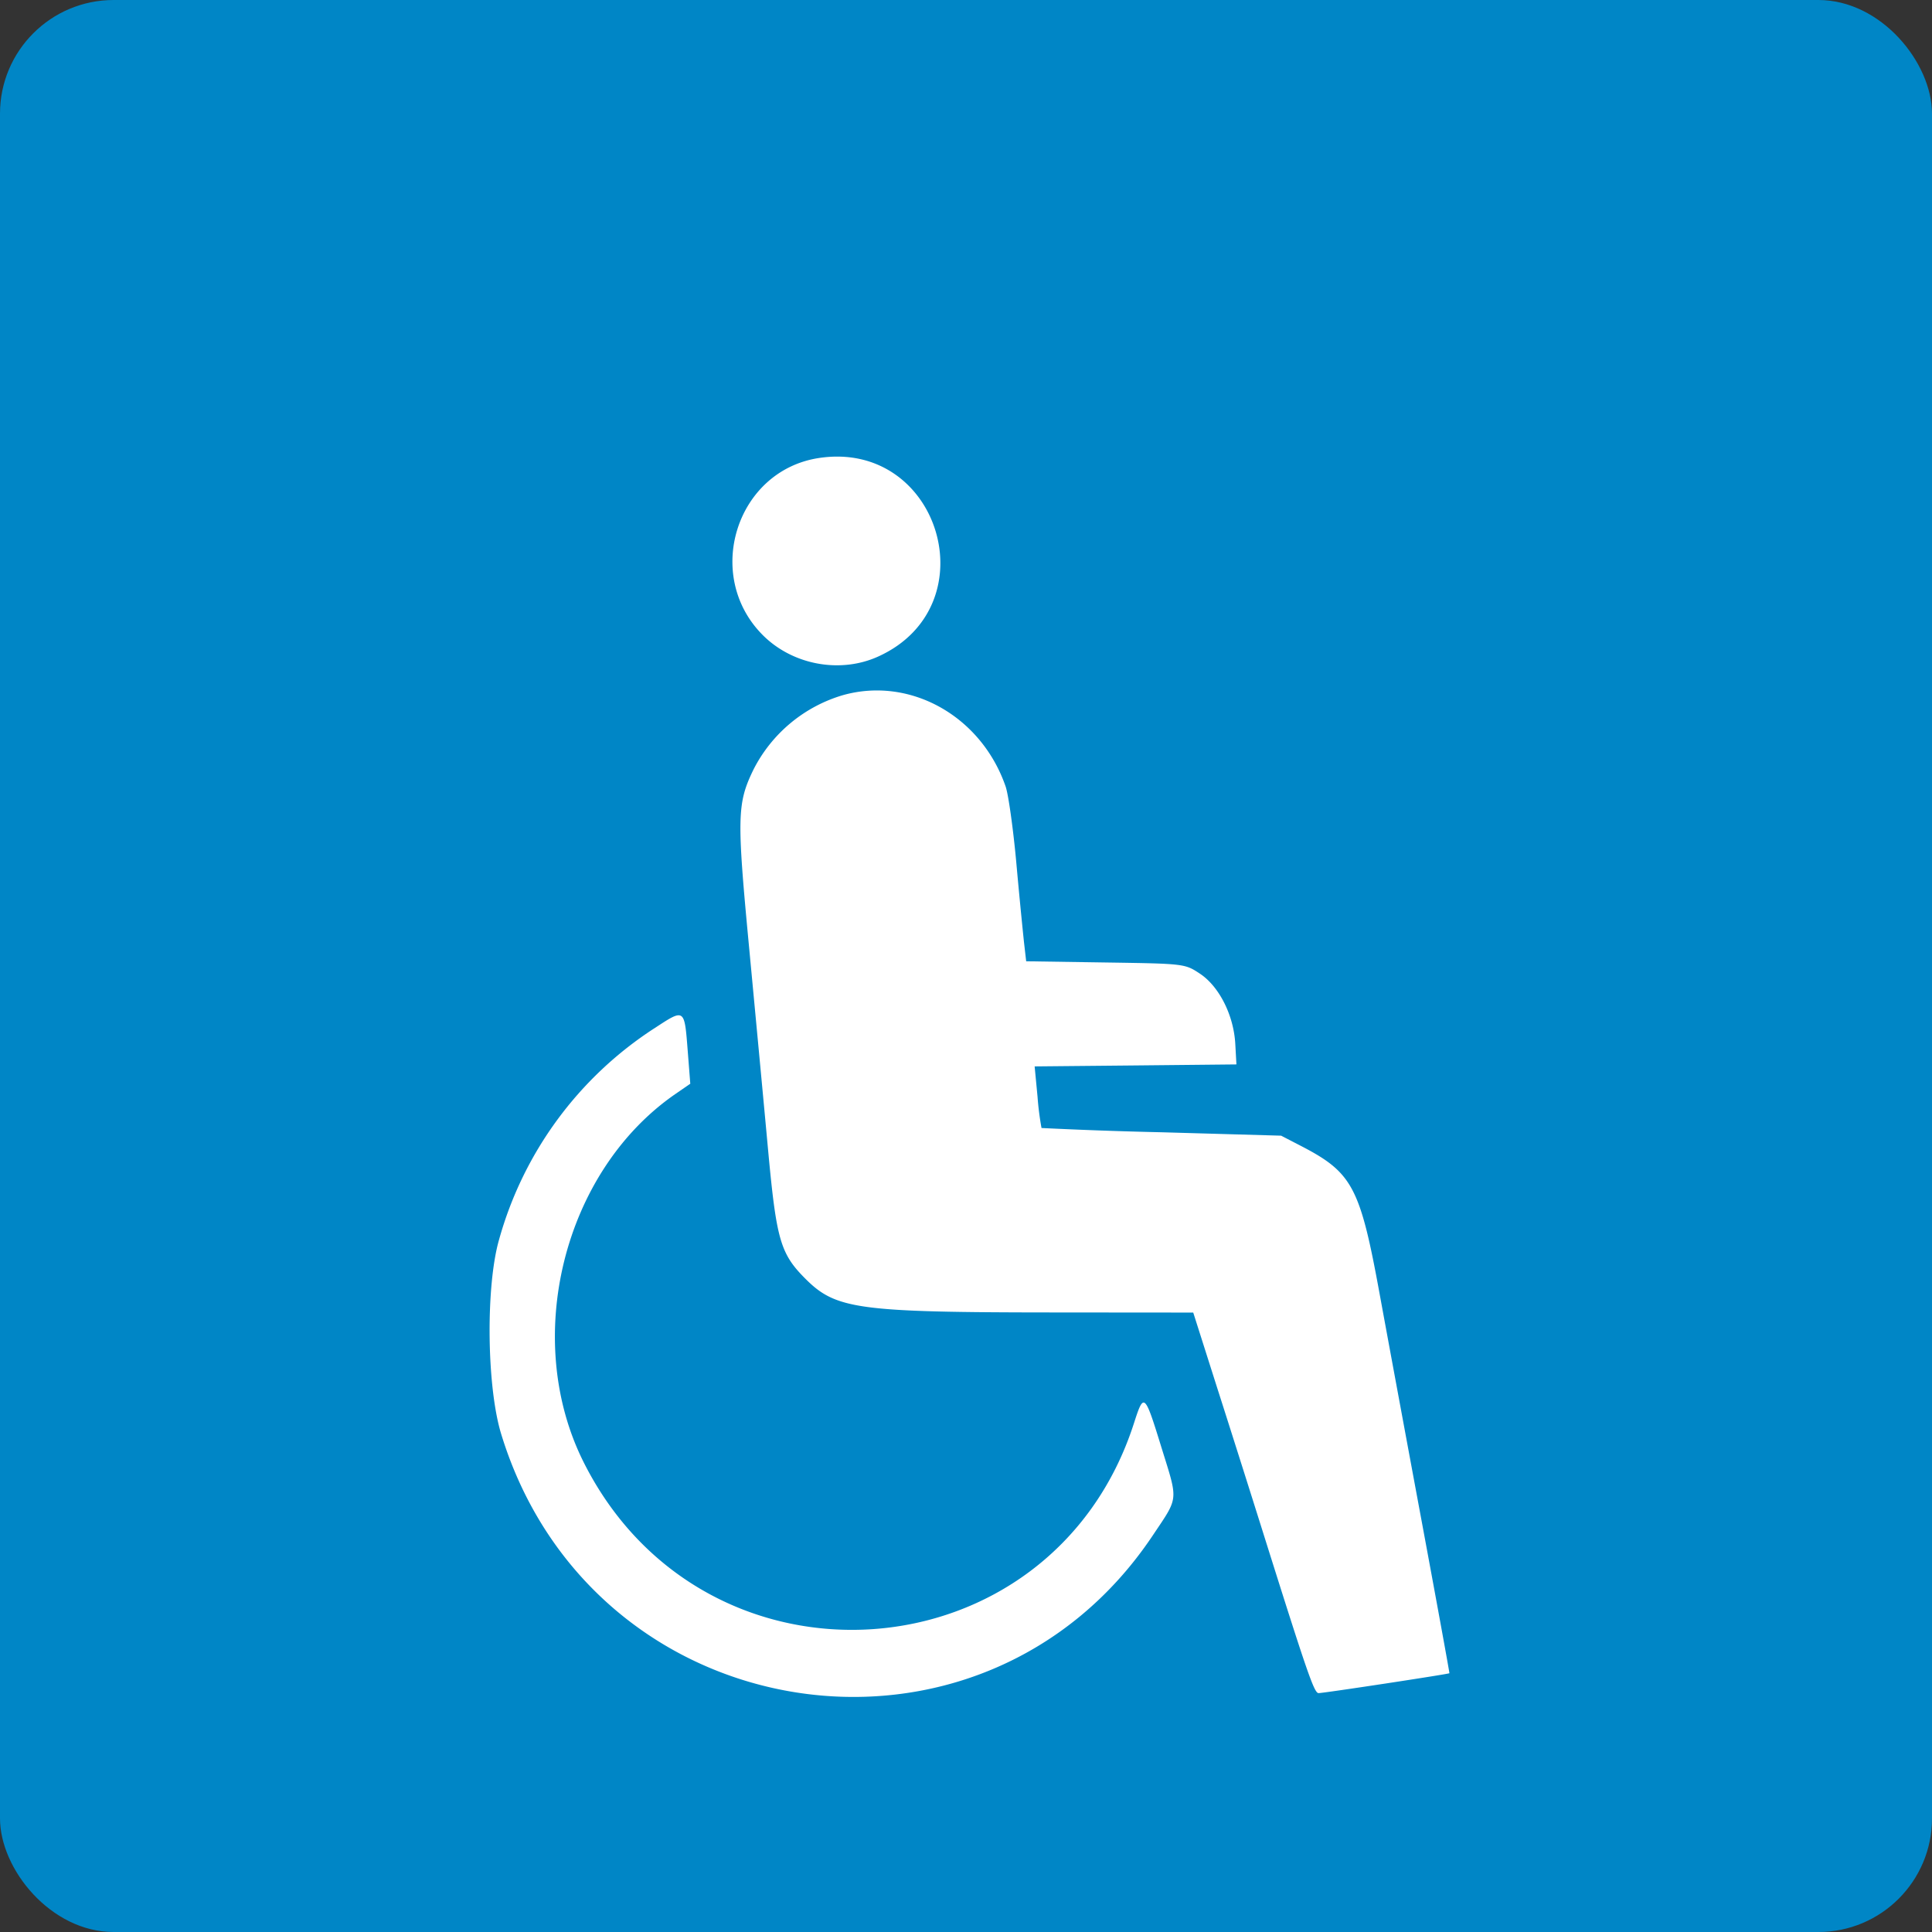 <svg xmlns="http://www.w3.org/2000/svg" width="34" height="34" fill="none"><rect width="100%" height="100%" fill="#333333" stroke="none"/><g style="fill:#000"><rect width="34" height="34" class="fills" rx="2" ry="2" style="fill:#0086c6;fill-opacity:1"/><path fill-rule="evenodd" d="M14.407 8.061c-1.451.224-2.032 2.067-.982 3.117.525.525 1.362.68 2.032.375 1.96-.891 1.08-3.82-1.05-3.492m.429 4.172a2.583 2.583 0 0 0-1.576 1.31c-.29.597-.295.835-.074 3.162.112 1.187.263 2.79.334 3.564.145 1.554.215 1.796.655 2.236.537.537.924.59 4.381.592l2.443.002.423 1.33c.234.73.592 1.861.796 2.51.791 2.516.909 2.857.987 2.857.092 0 2.292-.335 2.302-.35.004-.006-.21-1.178-.475-2.605-.265-1.426-.604-3.258-.753-4.071-.344-1.882-.479-2.135-1.385-2.604l-.348-.18-2.1-.06a78.045 78.045 0 0 1-2.117-.075 5.12 5.12 0 0 1-.07-.55l-.051-.534 1.775-.017 1.776-.018-.02-.361c-.028-.504-.283-1.01-.621-1.235-.267-.177-.273-.177-1.664-.198l-1.395-.021-.039-.34a105.57 105.57 0 0 1-.136-1.41c-.054-.588-.138-1.184-.186-1.324-.427-1.239-1.677-1.942-2.862-1.61m-3.323 5.865a6.51 6.51 0 0 0-2.731 3.72c-.236.824-.217 2.582.037 3.415 1.598 5.238 8.447 6.306 11.468 1.788.46-.688.45-.59.152-1.55-.296-.959-.308-.969-.483-.425-1.449 4.501-7.554 4.933-9.685.686-1.088-2.17-.359-5.11 1.607-6.474l.27-.186-.044-.564c-.06-.77-.05-.764-.59-.41" class="fills" style="fill:#fff;fill-opacity:1"/></g></svg>